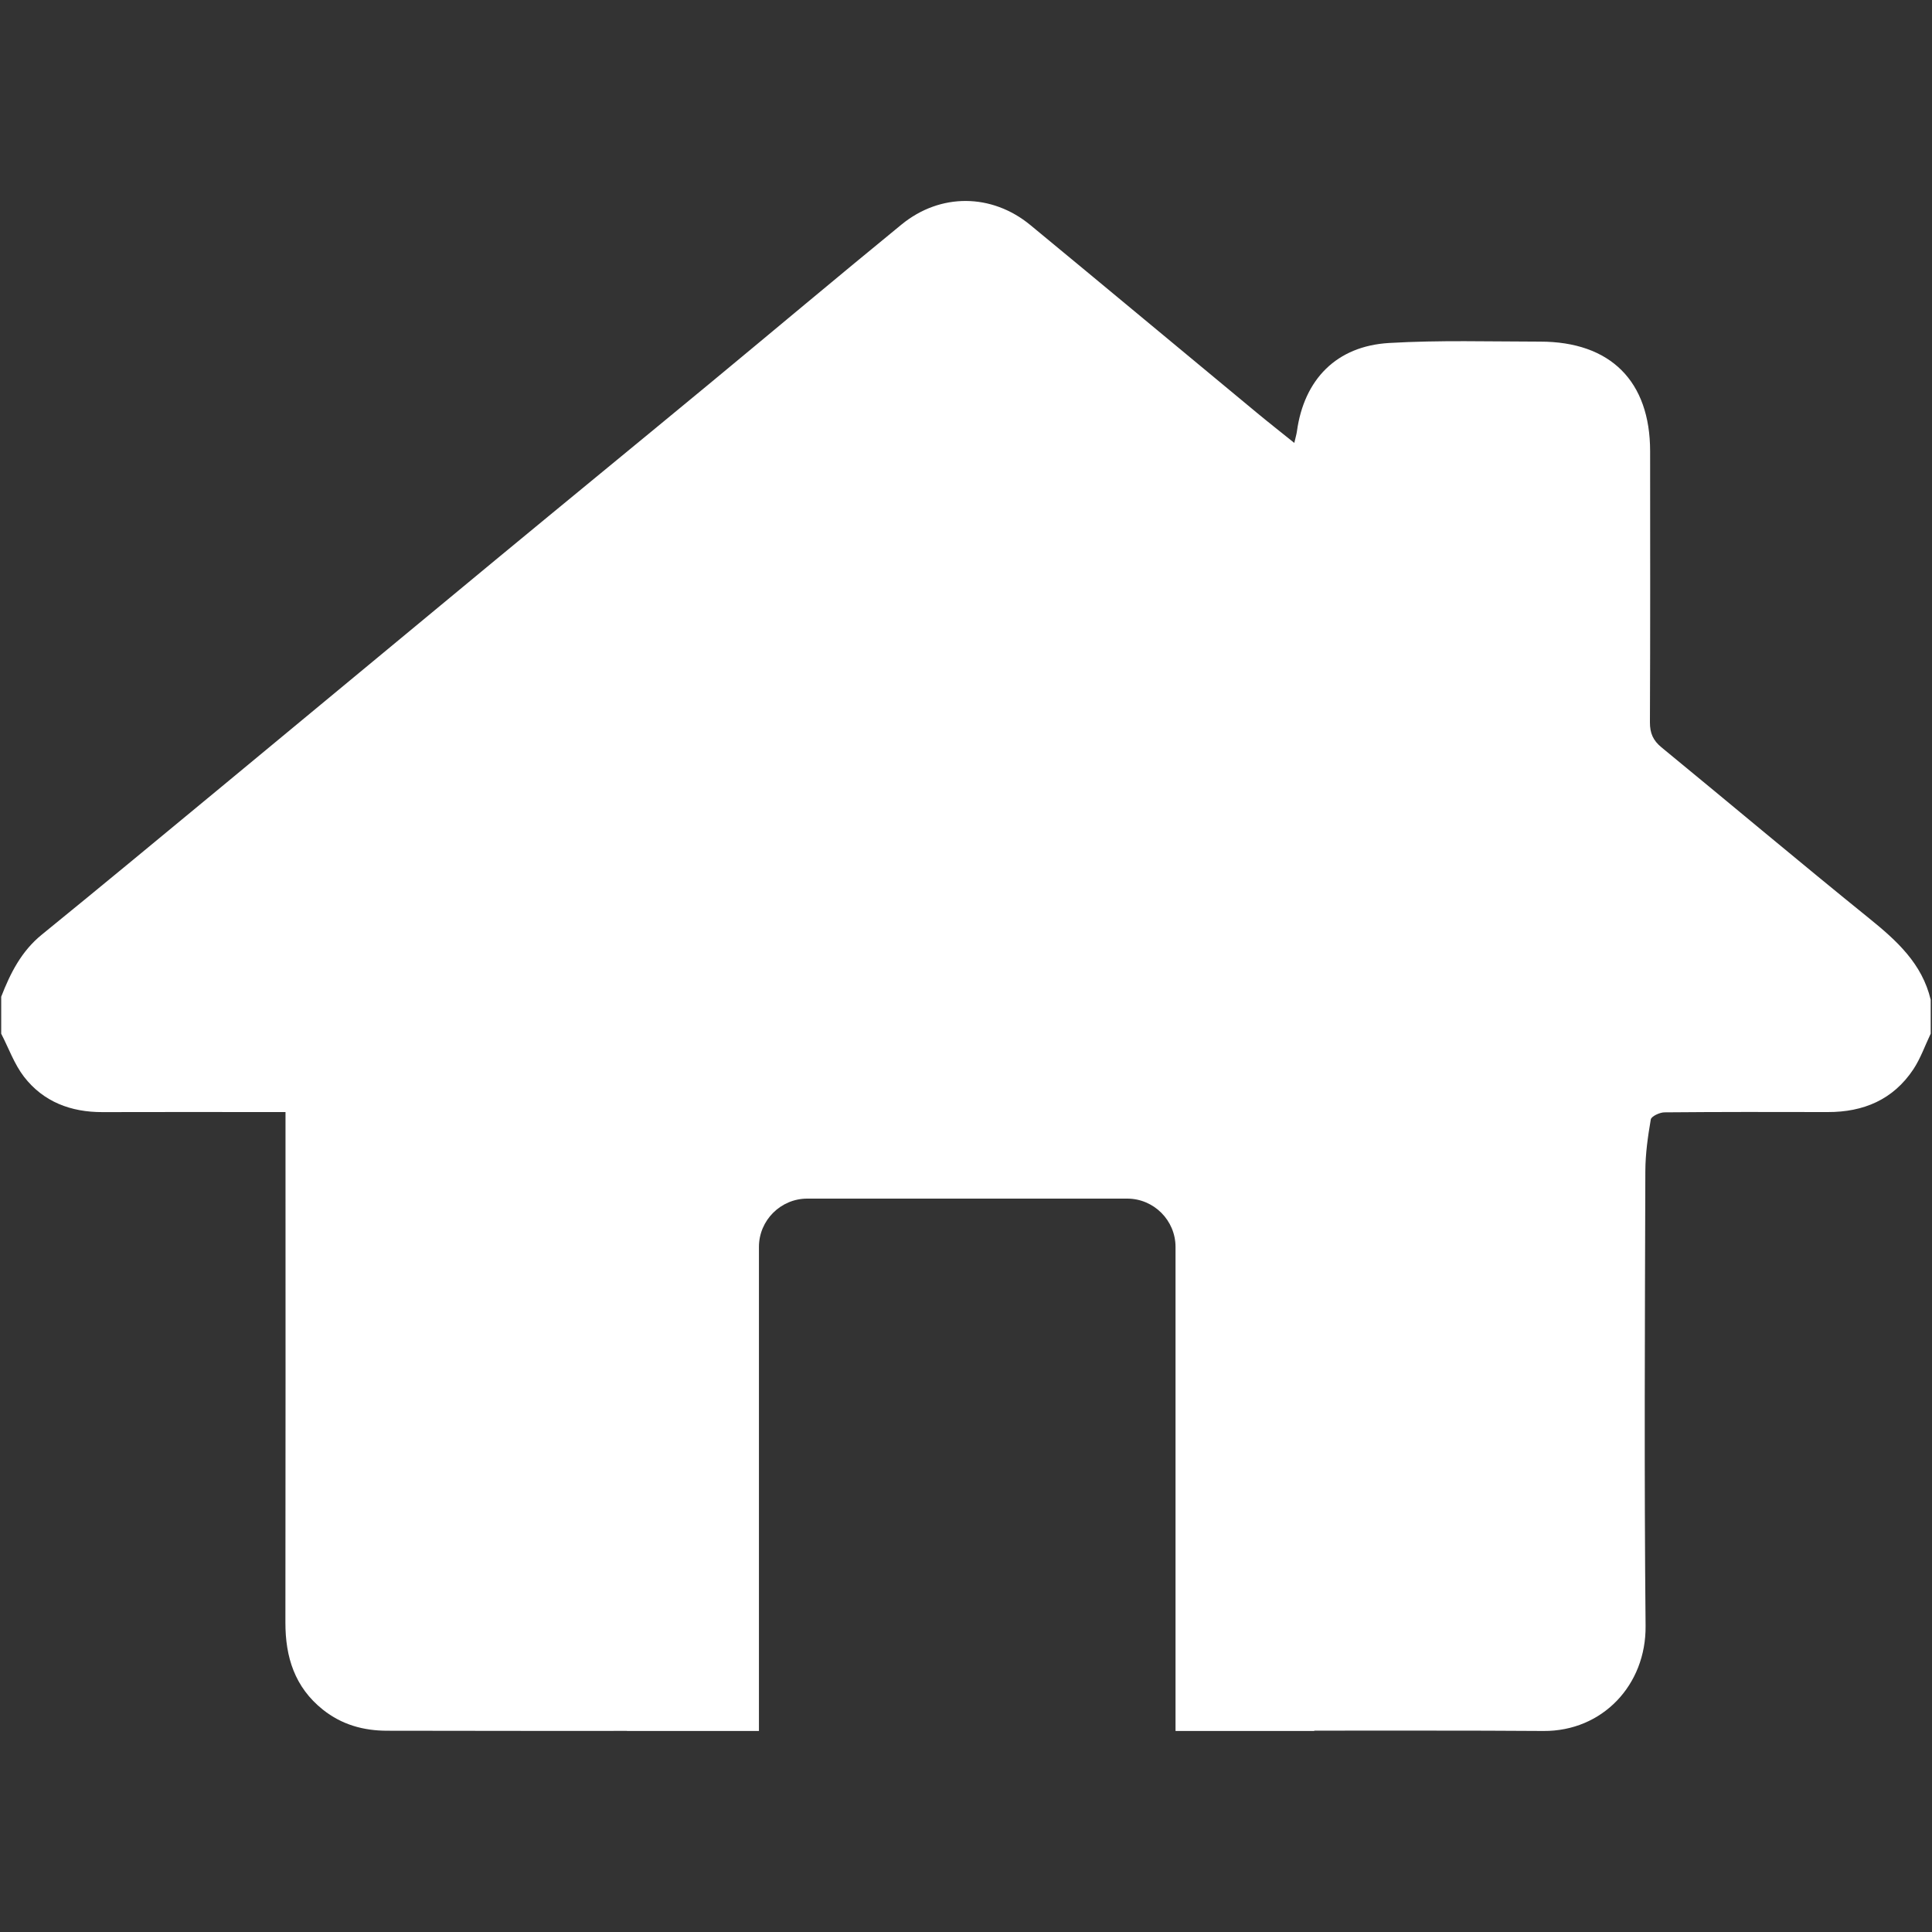 <?xml version="1.0" encoding="utf-8"?>
<!-- Generator: Adobe Illustrator 16.0.0, SVG Export Plug-In . SVG Version: 6.00 Build 0)  -->
<!DOCTYPE svg PUBLIC "-//W3C//DTD SVG 1.1//EN" "http://www.w3.org/Graphics/SVG/1.1/DTD/svg11.dtd">
<svg version="1.1" id="Capa_1" xmlns="http://www.w3.org/2000/svg" xmlns:xlink="http://www.w3.org/1999/xlink" x="0px" y="0px"
	 width="40px" height="40px" viewBox="0 0 40 40" enable-background="new 0 0 40 40" xml:space="preserve">
<rect x="0" y="0" width="40" height="40" fill="#333333" stroke="none"/>
<path id="XMLID_4_" fill="#FFFFFF" d="M38.701,19.015c-1.445-1.168-2.866-2.364-4.303-3.543c-0.172-0.141-0.239-0.293-0.238-0.517
	c0.008-1.871,0.005-3.742,0.004-5.613c-0.001-1.45-0.82-2.269-2.278-2.269C30.844,7.072,29.8,7.04,28.762,7.101
	c-1.092,0.063-1.763,0.754-1.911,1.832c-0.009,0.062-0.027,0.121-0.054,0.237c-0.279-0.225-0.533-0.423-0.781-0.629
	c-1.562-1.293-3.119-2.591-4.683-3.881c-0.798-0.658-1.864-0.669-2.667-0.012c-1.339,1.095-2.663,2.209-3.997,3.312
	c-1.465,1.211-2.936,2.414-4.401,3.625c-1.89,1.562-3.776,3.129-5.666,4.691c-1.244,1.028-2.486,2.058-3.738,3.076
	c-0.422,0.343-0.65,0.797-0.839,1.284c0,0.255,0,0.51,0,0.766c0.155,0.299,0.27,0.629,0.472,0.891
	c0.402,0.52,0.97,0.734,1.625,0.732c1.127-0.004,2.255-0.001,3.382-0.001c0.125,0,0.249,0,0.407,0c0,0.193,0,0.34,0,0.487
	c0,3.36,0.003,6.721-0.002,10.082c-0.001,0.718,0.194,1.338,0.774,1.802c0.392,0.313,0.842,0.438,1.335,0.438
	c1.654,0,3.308,0.007,4.962,0.003v0.002h2.733V25.816c0-0.55,0.45-1,1-1h6.625c0.55,0,1,0.45,1,1v10.022h2.873v-0.007
	c1.582,0.002,3.163-0.005,4.744,0.007c1.219,0.009,2.128-0.951,2.115-2.176c-0.03-3.138-0.014-6.275-0.005-9.412
	c0.001-0.359,0.052-0.72,0.113-1.074c0.012-0.064,0.184-0.145,0.281-0.146c1.128-0.01,2.255-0.009,3.382-0.006
	c0.741,0.002,1.355-0.257,1.773-0.885c0.149-0.226,0.241-0.491,0.359-0.738c0-0.234,0-0.468,0-0.702
	C39.796,19.952,39.272,19.477,38.701,19.015z"/>
</svg>
